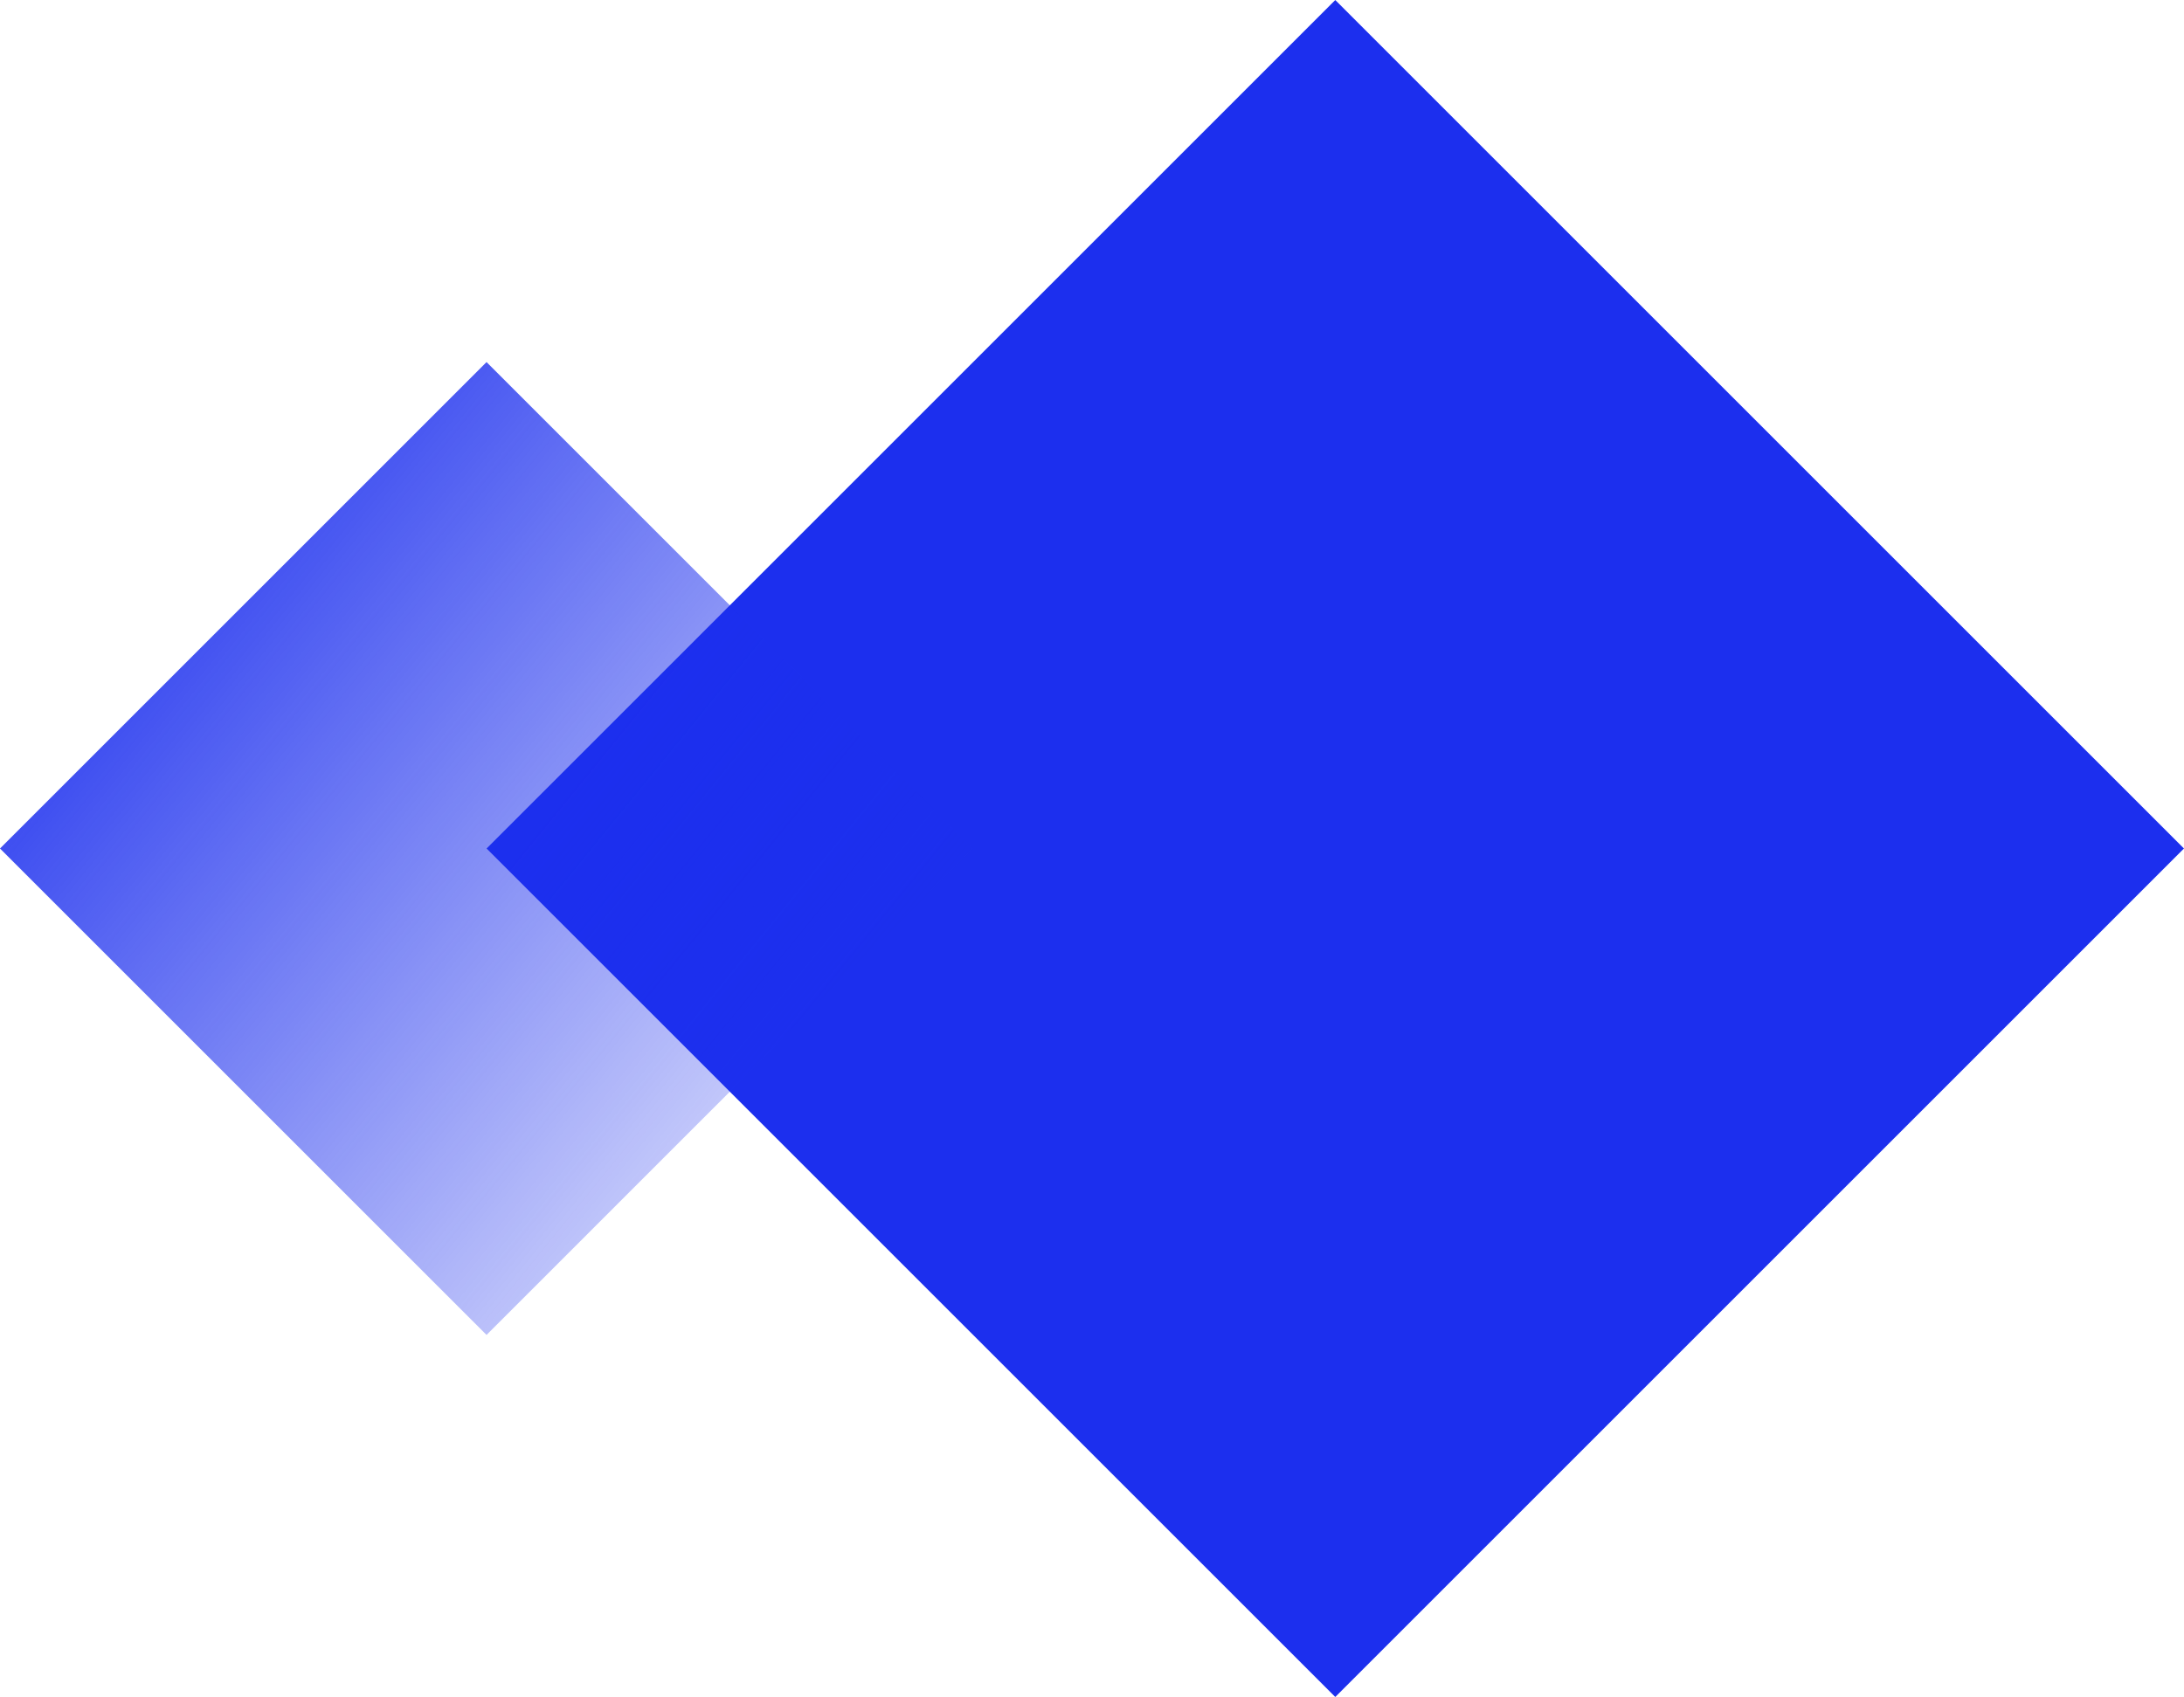 <svg xmlns="http://www.w3.org/2000/svg" xmlns:xlink="http://www.w3.org/1999/xlink" width="20" height="15.544" viewBox="0 0 20 15.544">
  <defs>
    <linearGradient id="linear-gradient" x1="0.5" y1="1.5" x2="0.314" y2="-0.314" gradientUnits="objectBoundingBox">
      <stop offset="0" stop-color="#1c2fee" stop-opacity="0"/>
      <stop offset="1" stop-color="#1c2fee"/>
    </linearGradient>
  </defs>
  <g id="_34-home-contentblock01-icon" data-name="34-home-contentblock01-icon" transform="translate(-137 -2472.101)">
    <rect id="Rectangle_1757" data-name="Rectangle 1757" width="10.991" height="10.991" transform="translate(141.456 2479.873) rotate(-45)" fill="#1c2fee"/>
    <rect id="Rectangle_1758" data-name="Rectangle 1758" width="6.301" height="6.301" transform="translate(137 2479.873) rotate(-45)" fill="url(#linear-gradient)"/>
  </g>
</svg>
